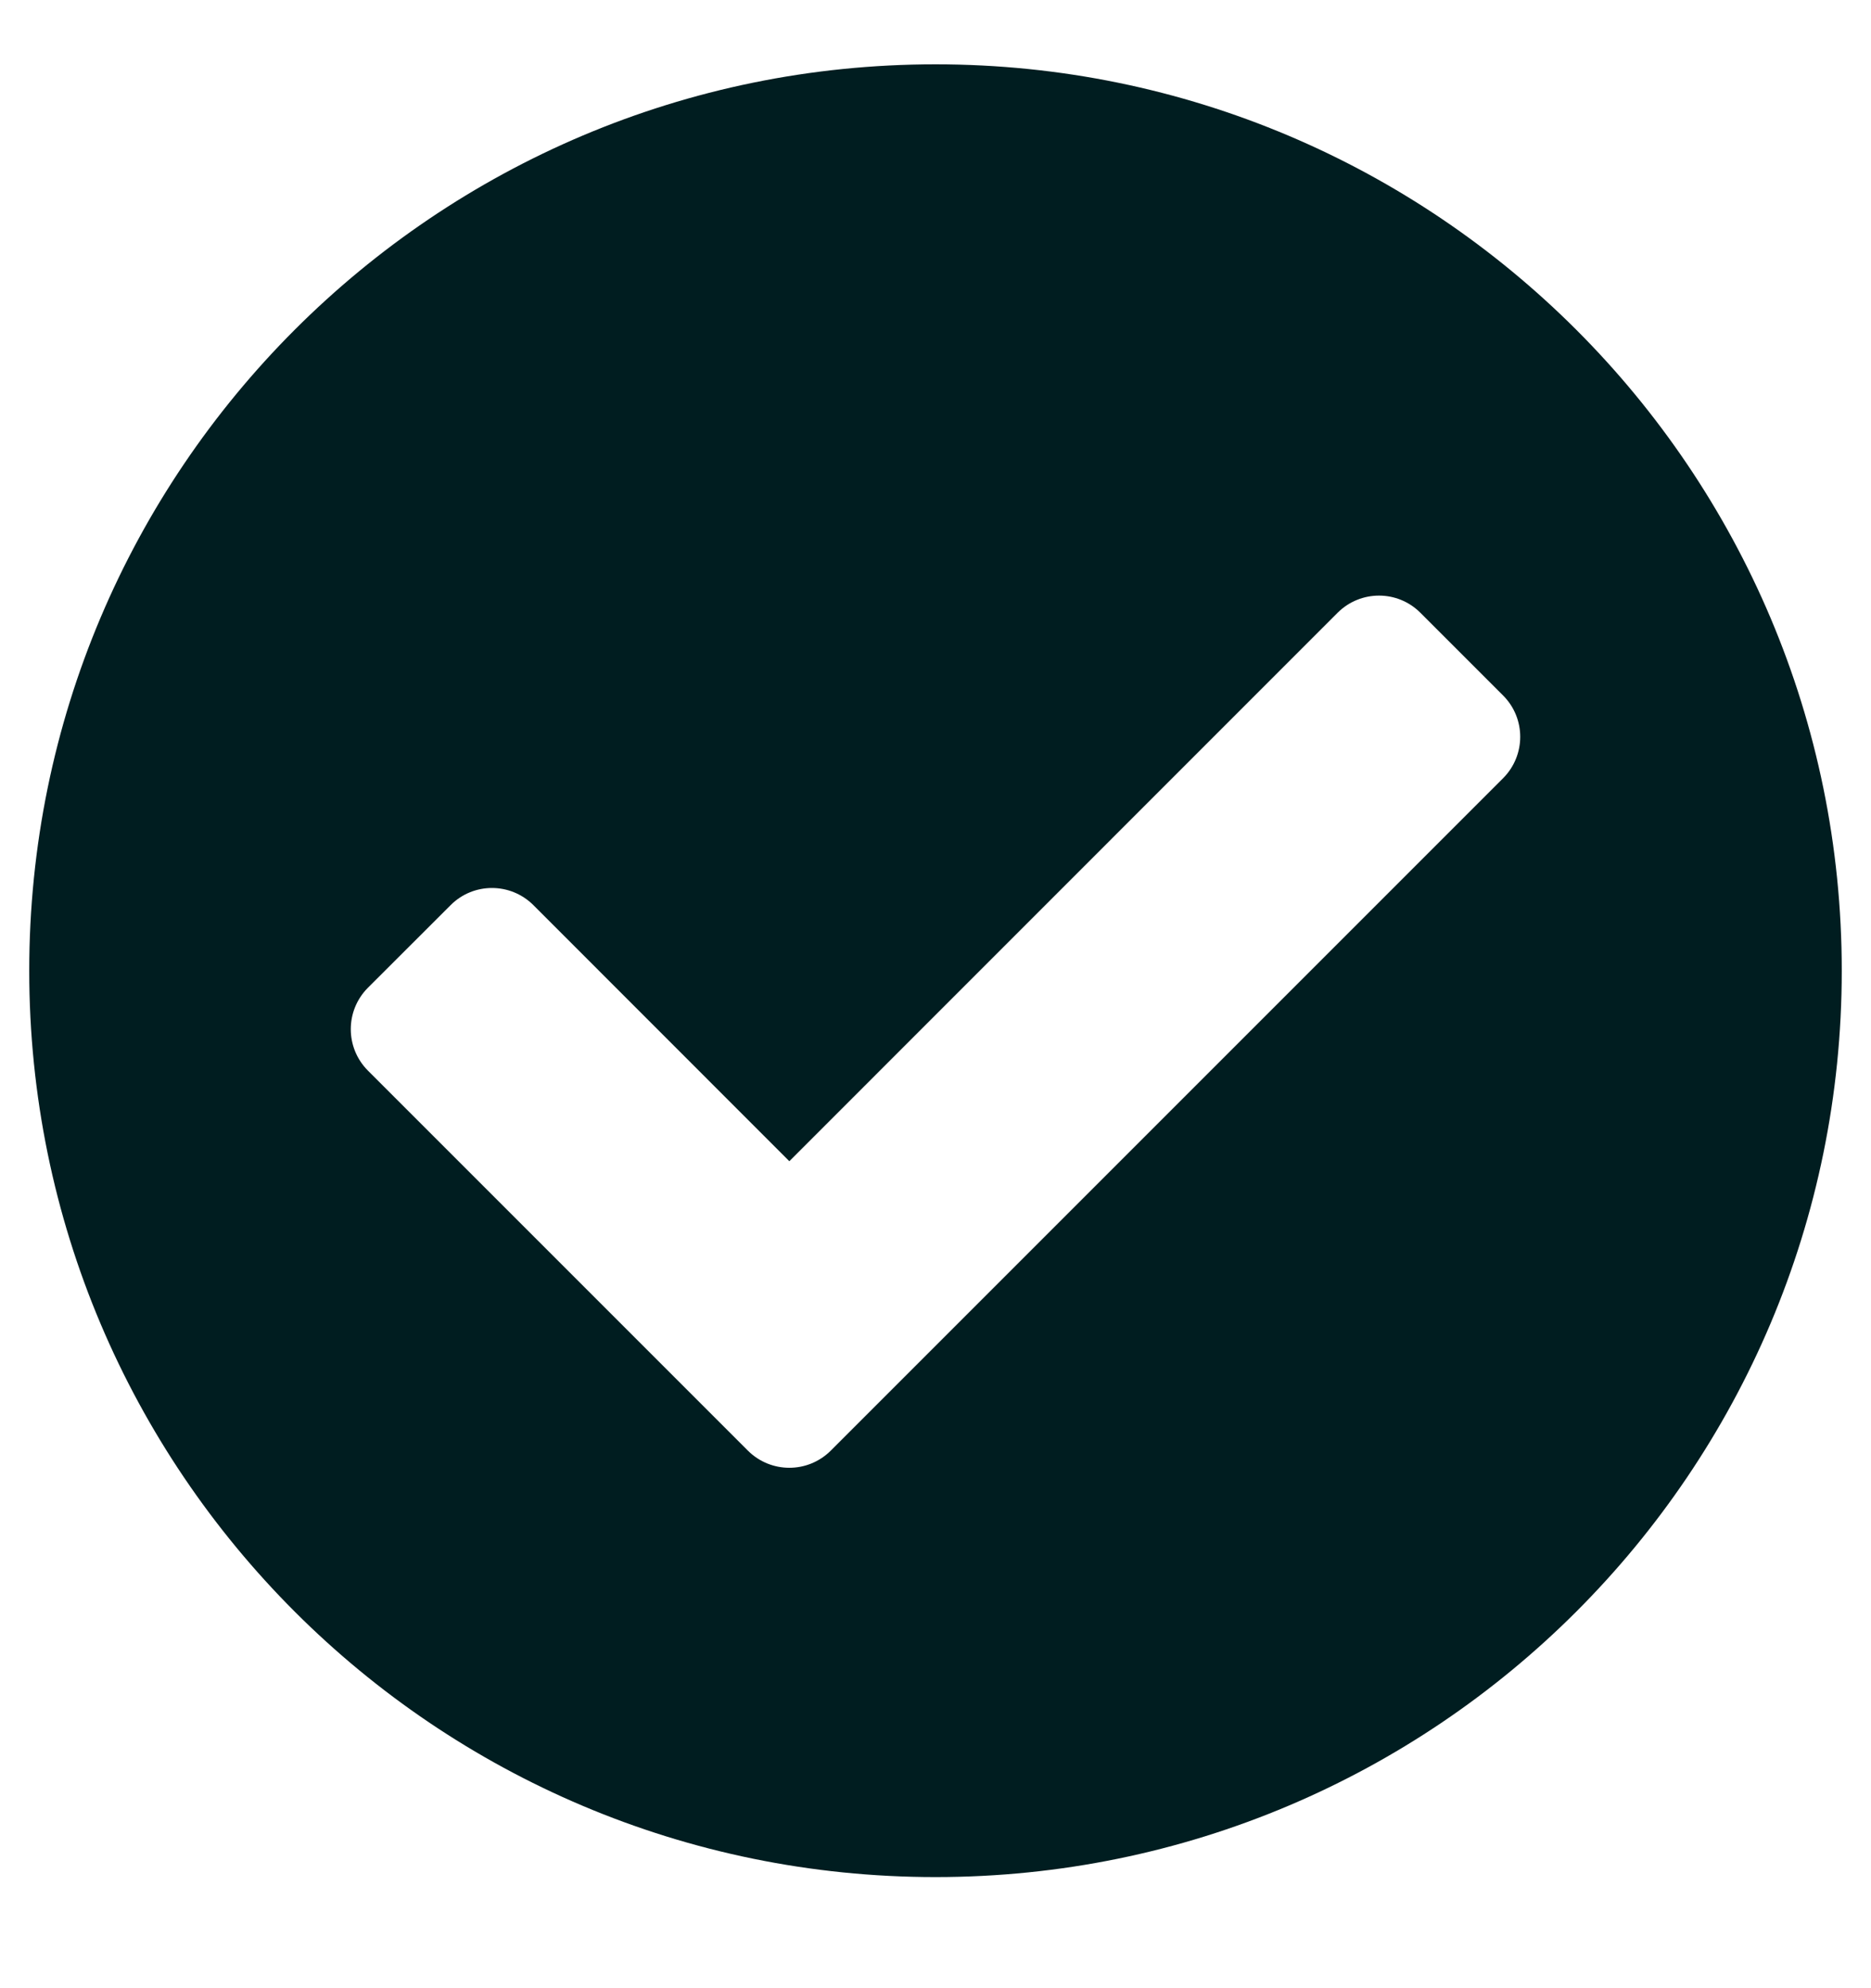 <?xml version="1.0" encoding="UTF-8"?>
<svg xmlns="http://www.w3.org/2000/svg" width="16" height="17" viewBox="0 0 16 17" fill="none">
  <path d="M15.75 8.3C15.75 12.58 12.28 16.05 8 16.05C3.72 16.05 0.25 12.58 0.25 8.3C0.25 4.02 3.72 0.55 8 0.55C12.28 0.55 15.75 4.02 15.75 8.3ZM7.104 12.404L12.854 6.654C13.049 6.458 13.049 6.142 12.854 5.947L12.146 5.239C11.951 5.044 11.635 5.044 11.439 5.239L6.75 9.929L4.561 7.739C4.365 7.544 4.049 7.544 3.854 7.739L3.146 8.446C2.951 8.642 2.951 8.958 3.146 9.154L6.396 12.404C6.592 12.599 6.908 12.599 7.104 12.404Z" fill="#001D20"></path>
</svg>
